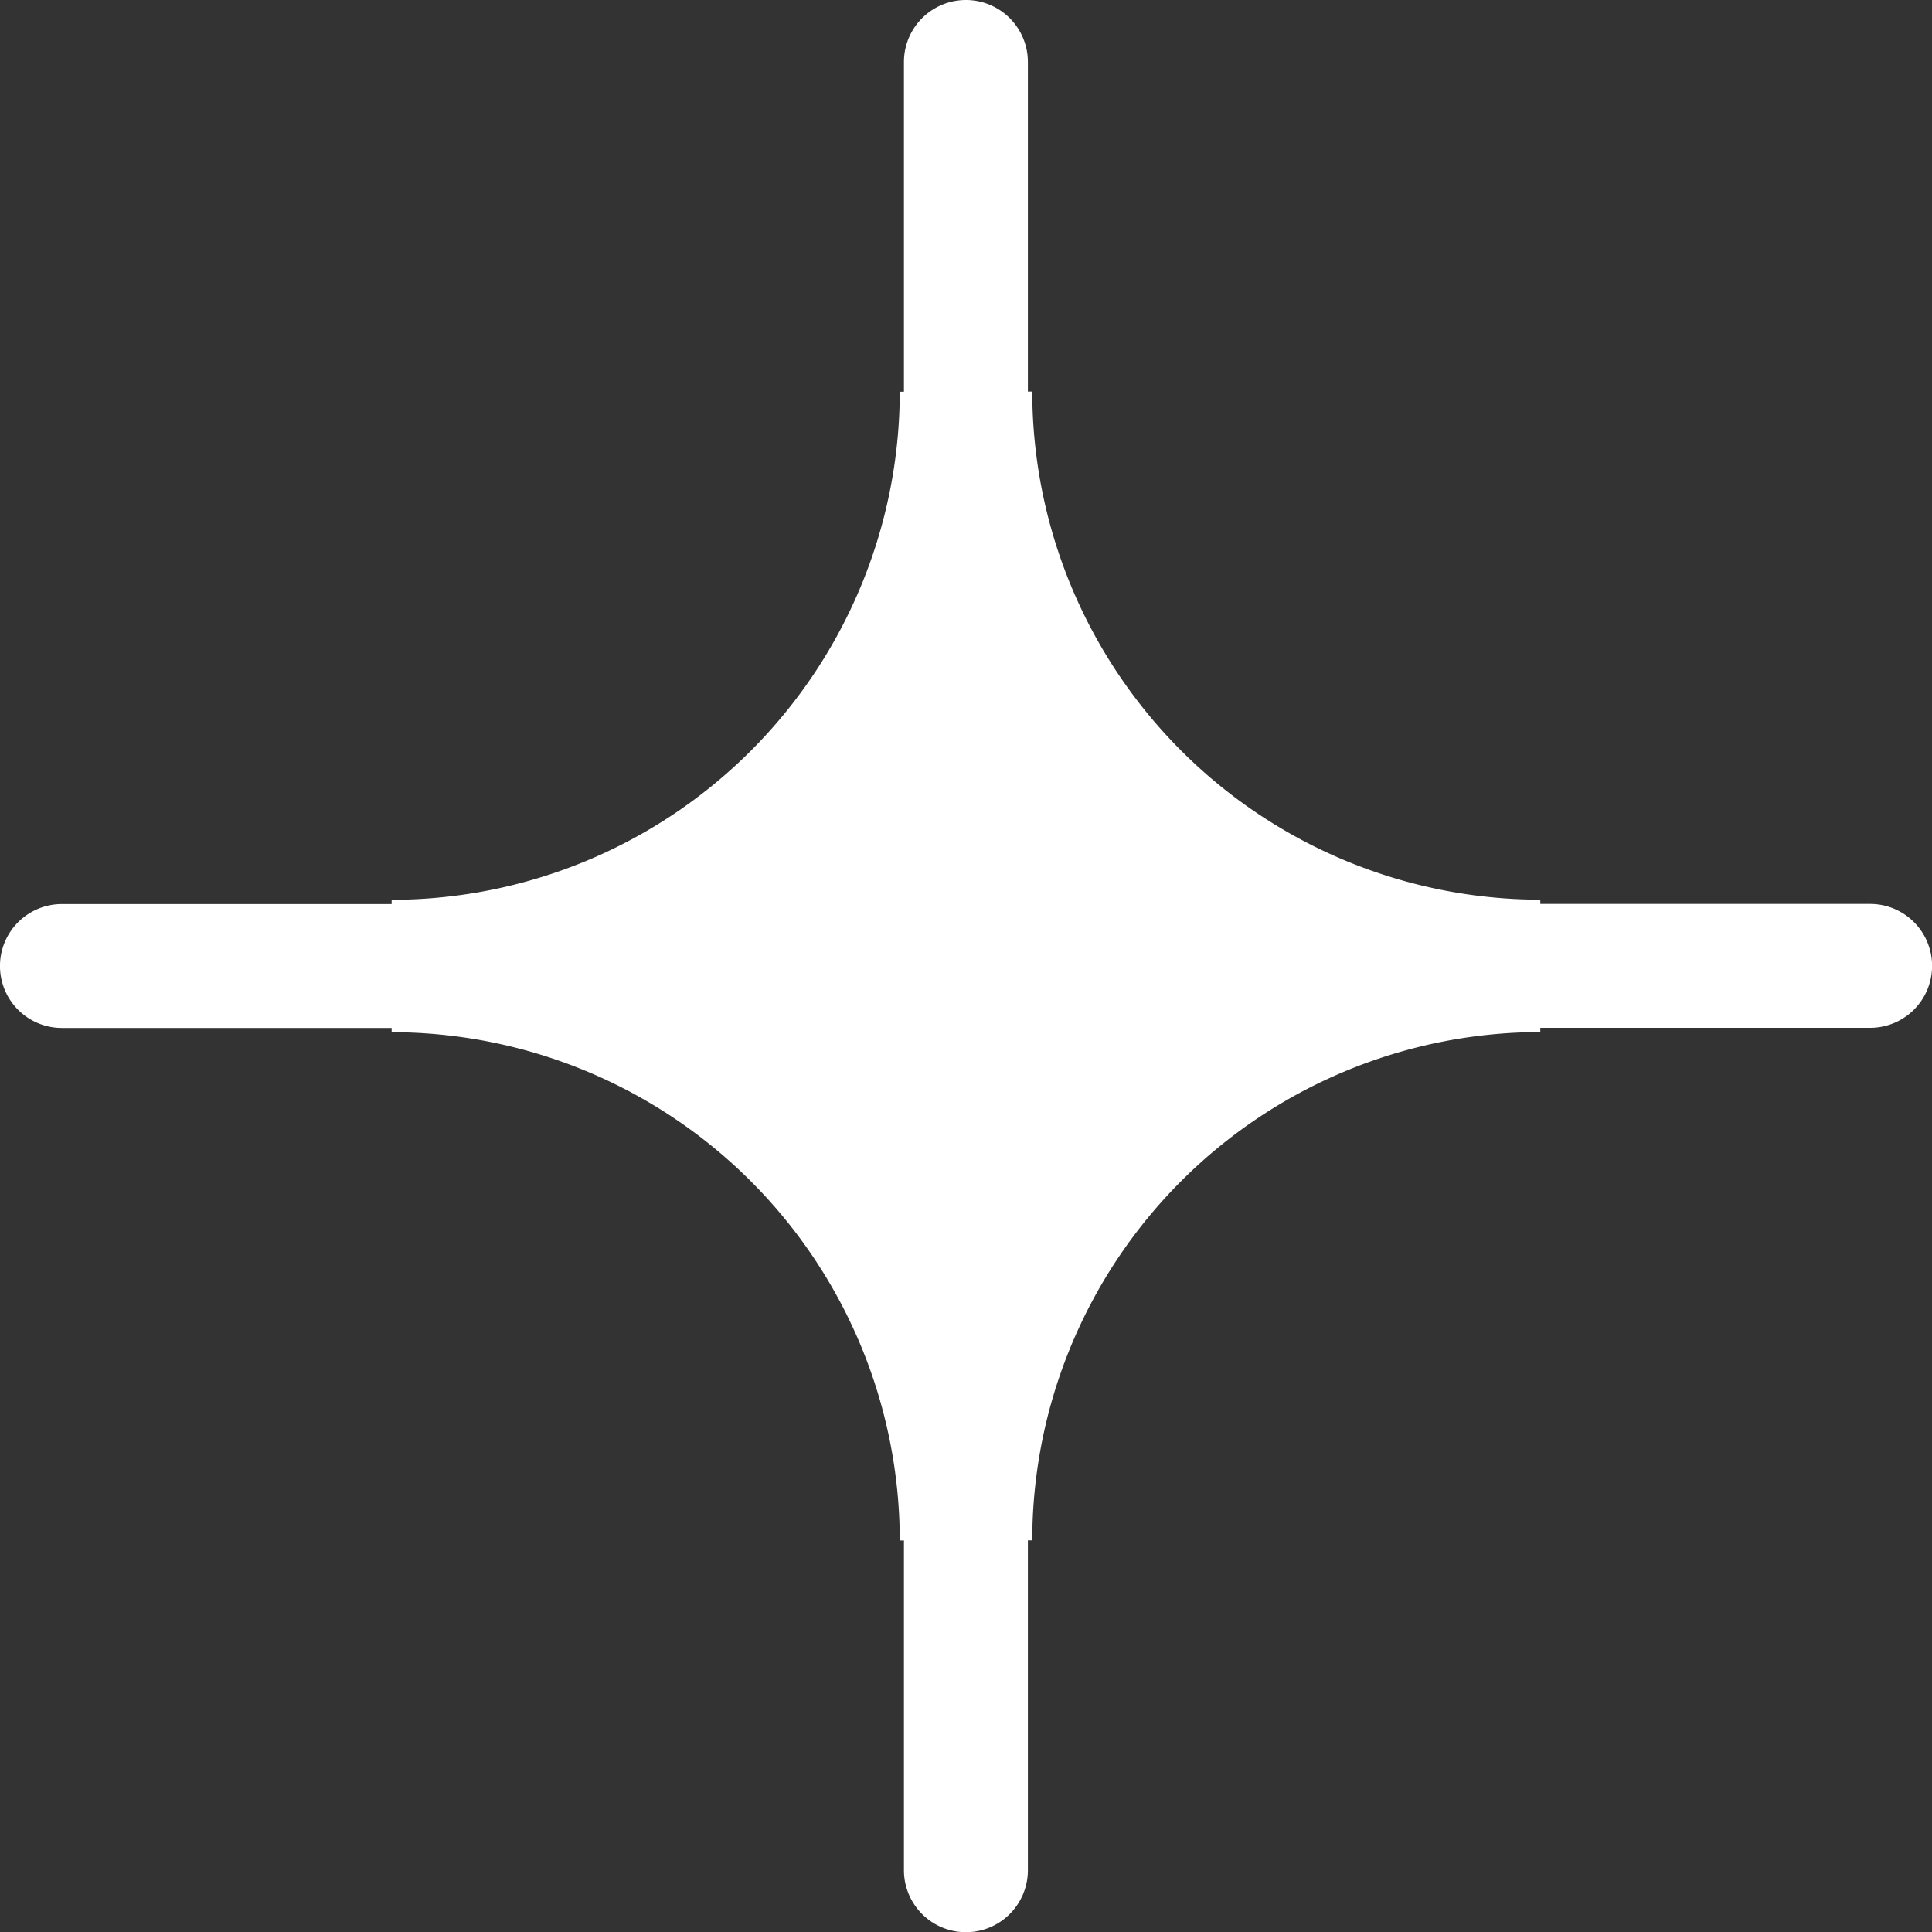 <svg id="Component_16_1" data-name="Component 16 – 1" xmlns="http://www.w3.org/2000/svg" width="73.735" height="73.735" viewBox="0 0 73.735 73.735">
  <rect x="0" y="0" width="73.735" height="73.735" fill="#333333" stroke="none"/>
  <path id="Path_926" data-name="Path 926" d="M744.6,473.1H732.012v-.162a19.412,19.412,0,0,1-19.39-19.393h-.167V440.966a2.365,2.365,0,0,0-4.73,0V453.55h-.159a19.414,19.414,0,0,1-19.393,19.393v.162H675.589a2.364,2.364,0,0,0,0,4.728h12.584v.162a19.414,19.414,0,0,1,19.393,19.4h.159v12.584a2.365,2.365,0,0,0,4.73,0V497.39h.167a19.412,19.412,0,0,1,19.39-19.4v-.162H744.6a2.364,2.364,0,1,0,0-4.728" transform="translate(-673.226 -438.601)" fill="#fff"/>
</svg>
